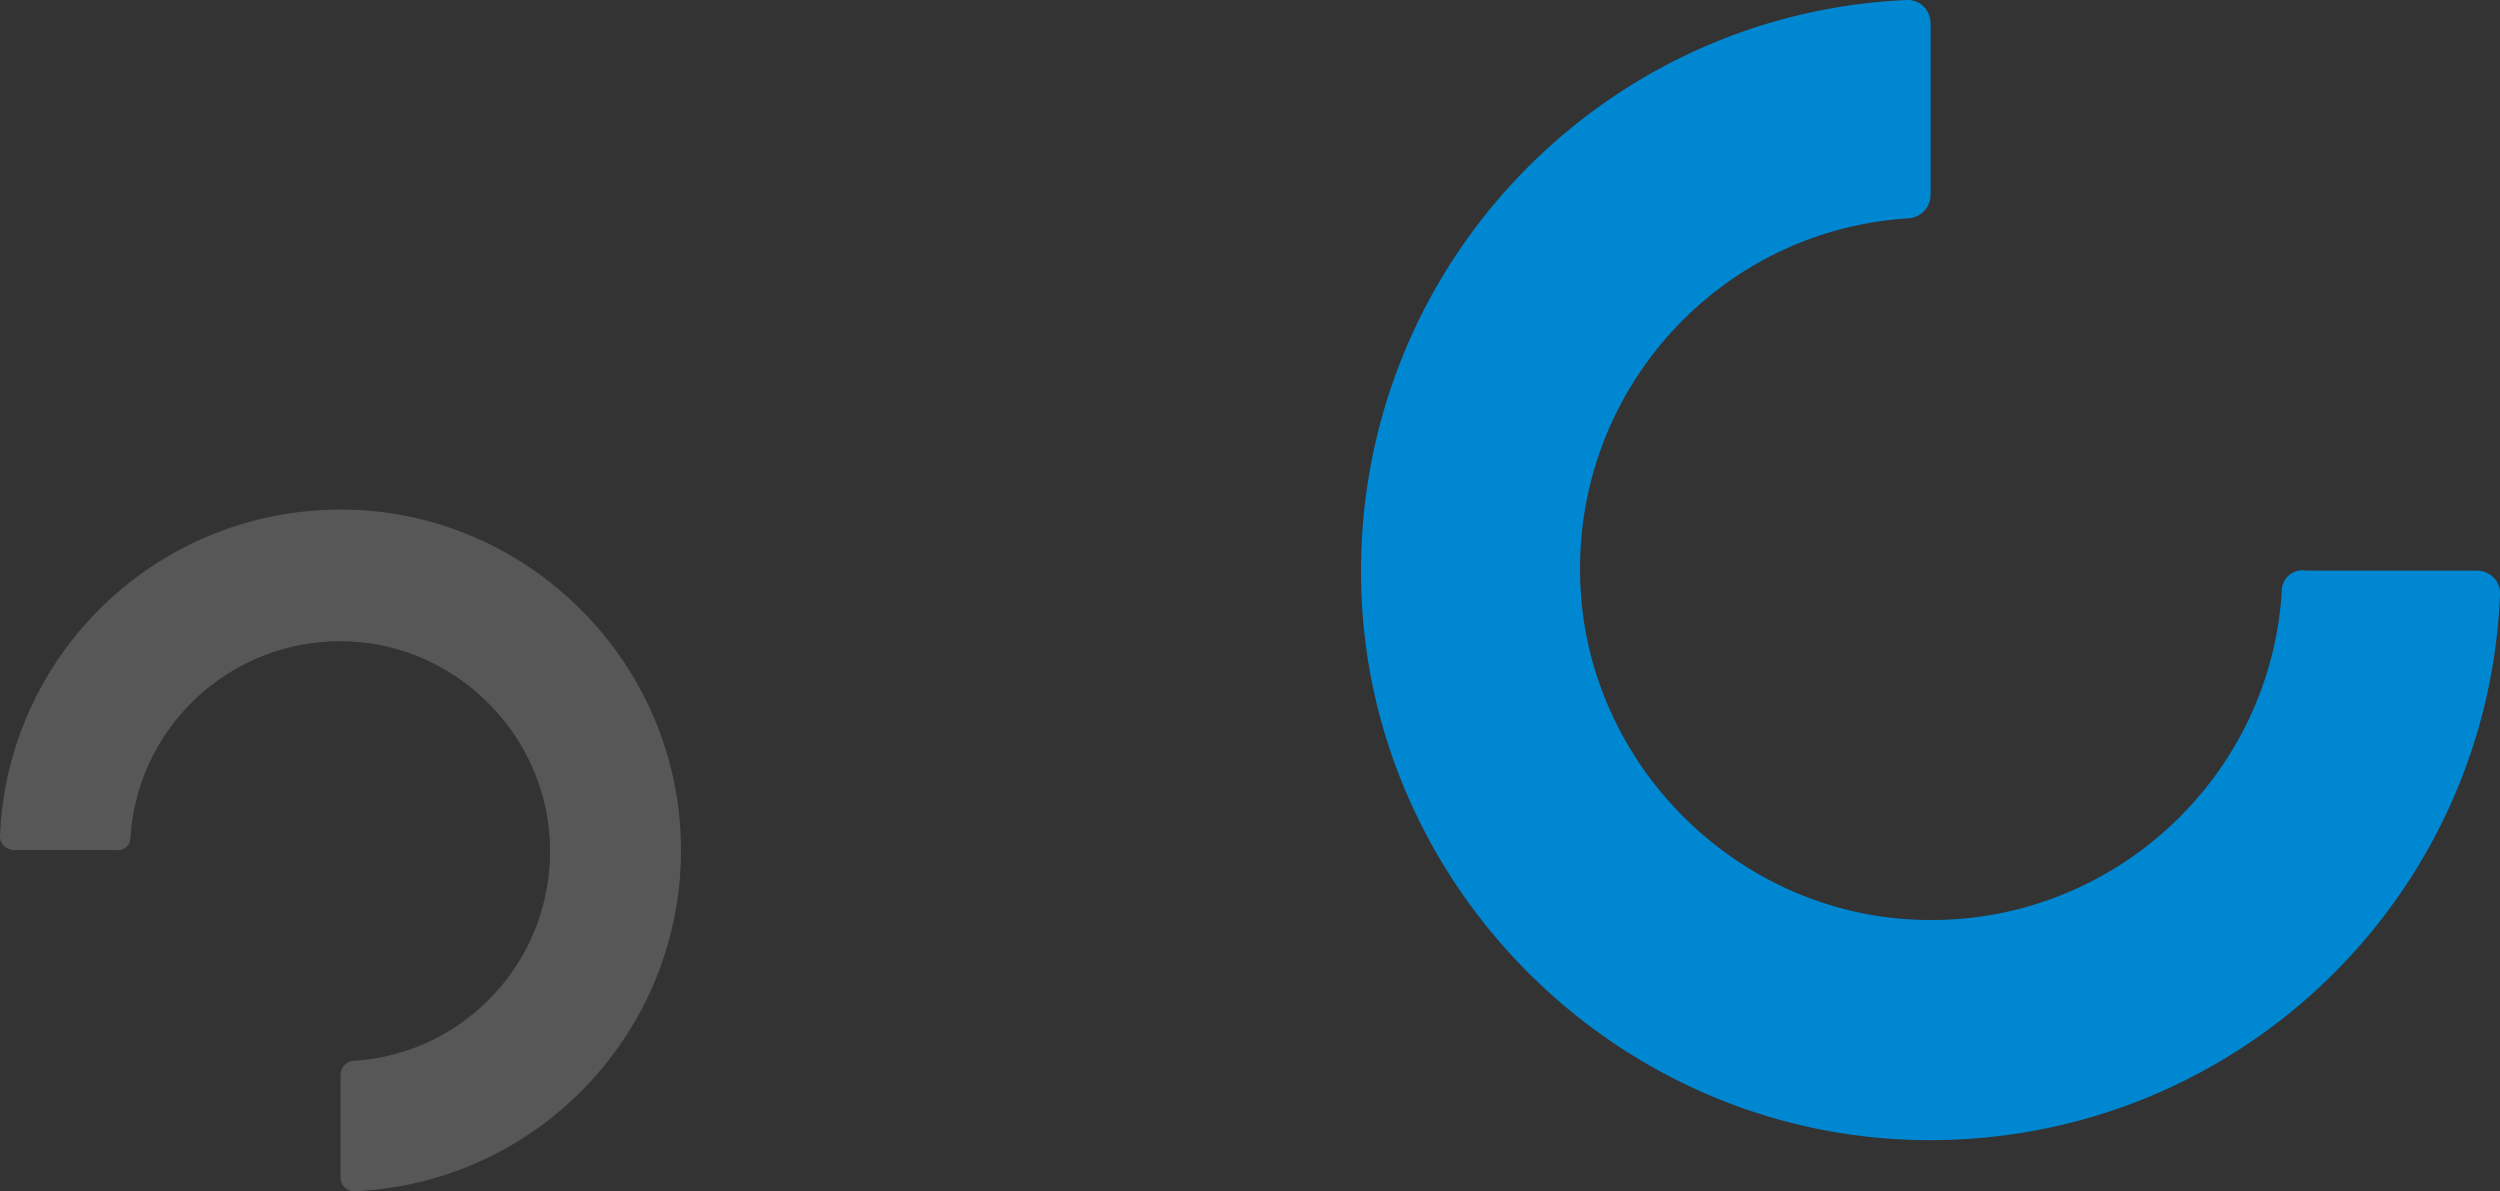 <svg xmlns="http://www.w3.org/2000/svg" viewBox="0 0 2037.89 970.96"><rect x="0" y="0" width="2037.89" height="970.96" fill="#333333" stroke="none"/><defs><style>.cls-1{fill:#0087d2;}.cls-2{opacity:0.25;}.cls-3,.cls-4{opacity:0.75;isolation:isolate;}.cls-4{fill:#fff;}</style></defs><title>background-tec360</title><g id="Layer_2" data-name="Layer 2"><g id="Layer_1-2" data-name="Layer 1"><path class="cls-1" d="M1860,481.82c-9.27,154.71-142.67,276.08-301.09,267.74-144.53-7.41-263.11-126-270.52-270.52-8.34-159.35,113-291.83,267.74-301.09a19.25,19.25,0,0,0,17.6-19.46v-139c0-12-9.27-20.39-20.39-19.46-257.54,12-460.43,232.54-442.83,497.5,15.75,229.76,202,415,430.79,430.79,264,17.6,485.46-184.36,496.57-442.83.93-12-8.34-20.39-19.45-20.39h-139C1869.22,463.29,1860,471.63,1860,481.82Z"/><g class="cls-2"><path id="Tracciato_22-2" data-name="Tracciato 22-2" class="cls-3" d="M106.36,683c5.54-92.48,85.29-165,180-160,86.39,4.43,157.27,75.31,161.7,161.7,5,95.25-67.56,174.44-160,180a11.48,11.48,0,0,0-10.51,11.63v83.06c0,7.2,5.53,12.19,12.18,11.63,153.59-7.2,272.26-137.54,265.06-291.14q-.15-3.12-.36-6.24C545,536.2,433.65,425.44,296.86,416,139,405.51,6.69,526.23,0,680.73c-.56,7.2,5,12.19,11.63,12.19H94.73a10.07,10.07,0,0,0,11.51-8.37A10.77,10.77,0,0,0,106.36,683Z"/><path id="Tracciato_22-3" data-name="Tracciato 22-3" class="cls-4" d="M106.37,683c5.54-92.48,85.28-165,180-160,86.39,4.43,157.27,75.32,161.7,161.7,5,95.25-67.56,174.44-160,180a11.5,11.5,0,0,0-10.51,11.63v83.07c0,7.2,5.54,12.18,12.18,11.63,153.59-7.2,272.27-137.55,265.07-291.14q-.15-3.12-.37-6.24C545,536.2,433.65,425.45,296.87,416,139,405.51,6.69,526.23,0,680.74c-.55,7.2,5,12.18,11.63,12.18H94.74a10.06,10.06,0,0,0,11.51-8.37A10.67,10.67,0,0,0,106.37,683Z"/></g></g></g></svg>